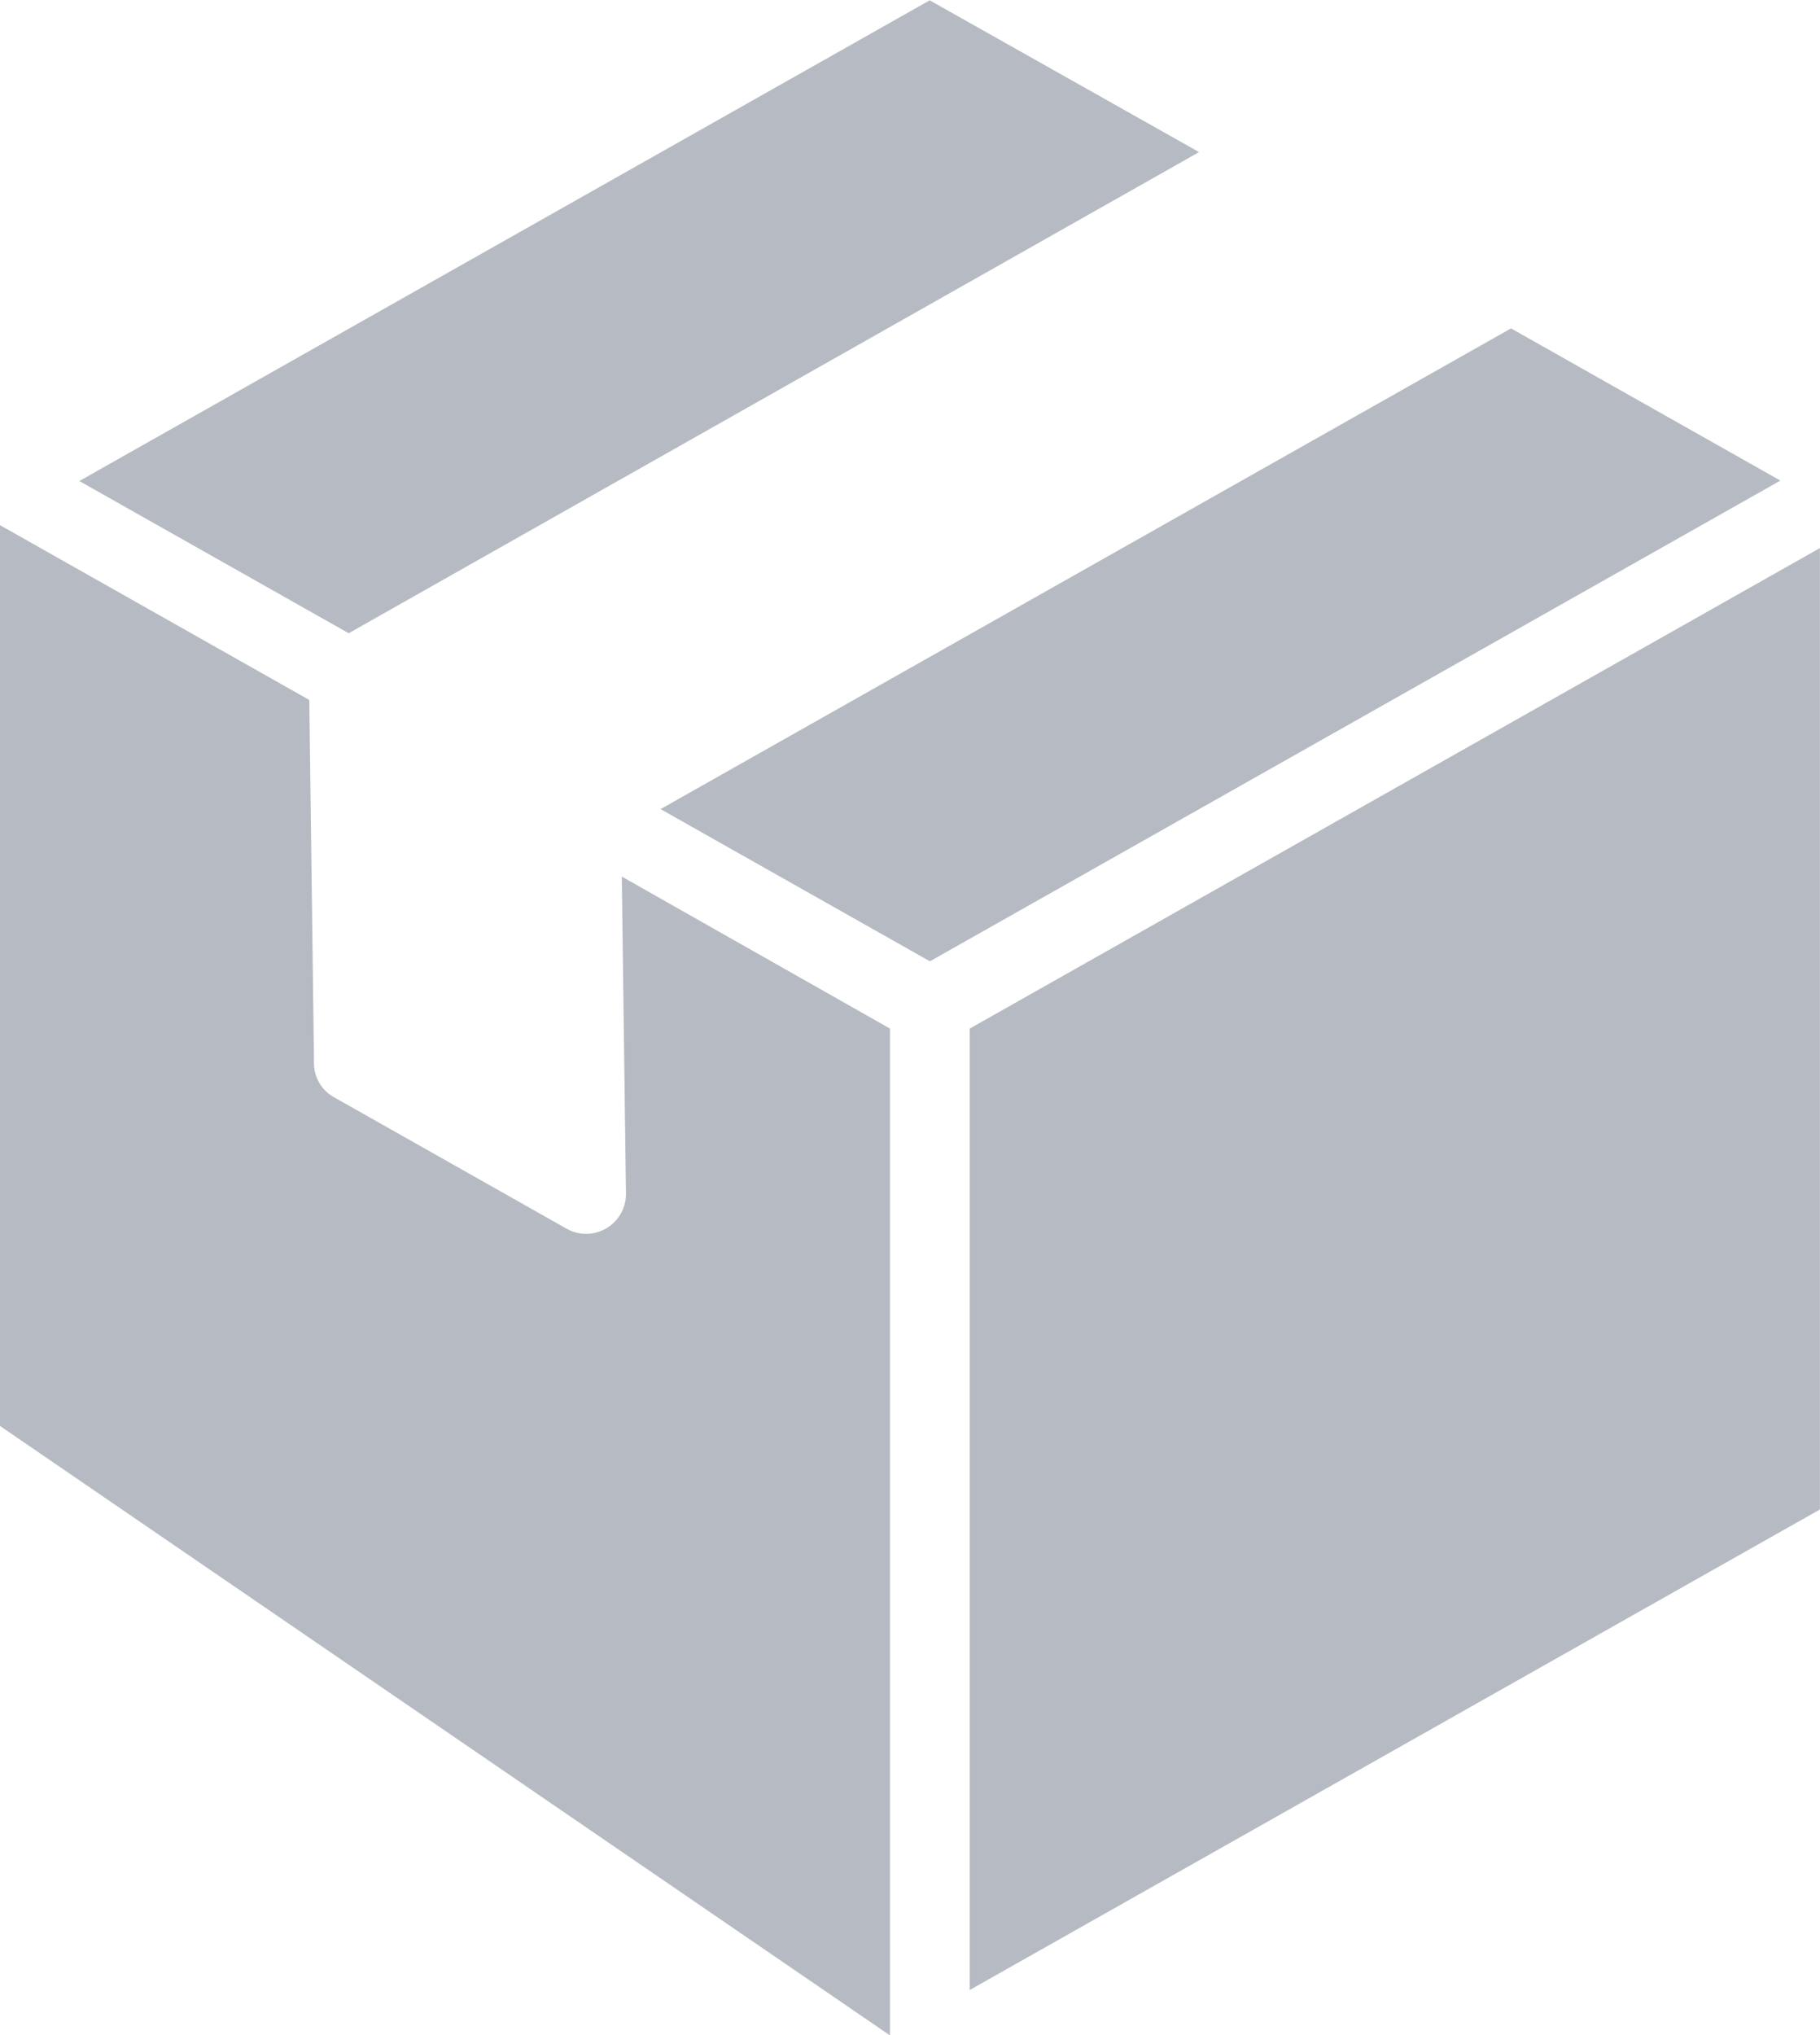 <svg xmlns="http://www.w3.org/2000/svg" width="17" height="19" viewBox="0 0 17 19">
  <path d="M42.548,34.3,34.235,28.61V20.2l2.889,1.632.044,3.378a.363.363,0,0,0,.185.33l2.172,1.227a.372.372,0,0,0,.557-.319l-.039-2.967L42.548,24.9Zm.745-9.4v8.976l7.941-4.486V20.414L43.293,24.9Zm2.142-8.183L42.919,15.3l-7.943,4.488,2.516,1.421Zm-5.03,6.134,2.516,1.421,7.944-4.488-2.516-1.421Z" transform="translate(-34.235 -15.297)" fill="#b6bac2" fill-rule="evenodd"/>
</svg>
